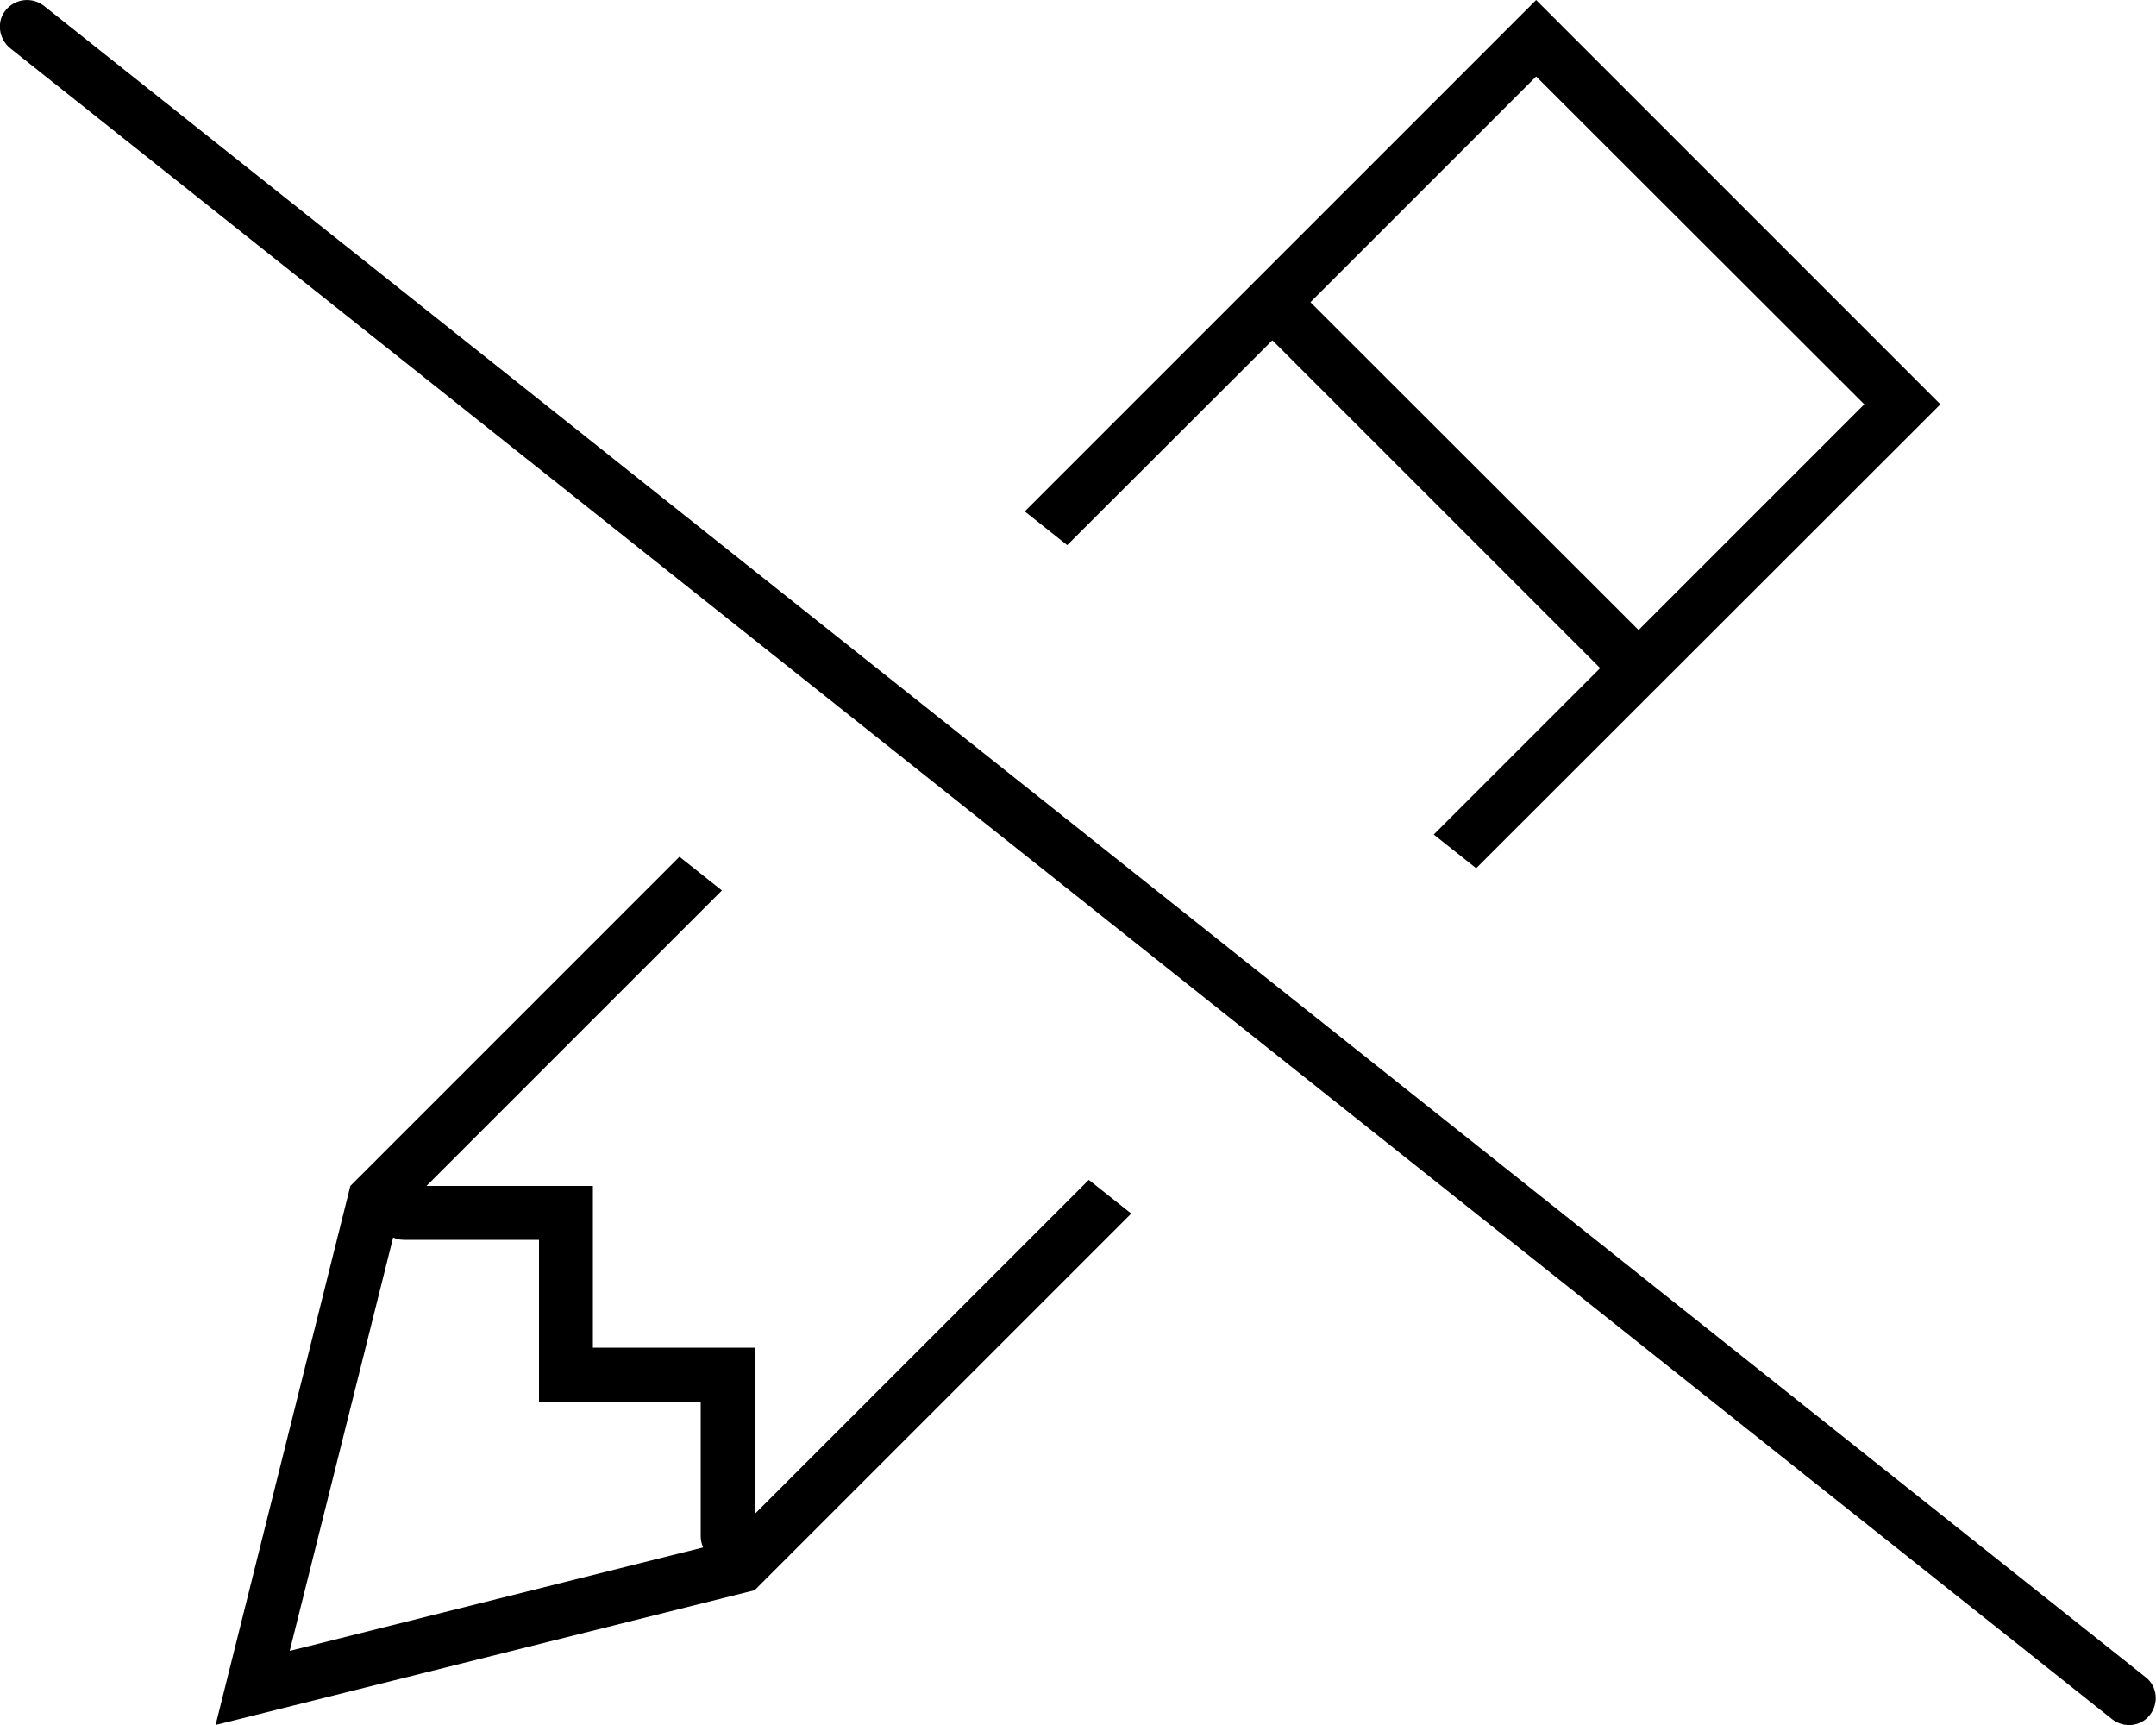 <svg xmlns="http://www.w3.org/2000/svg" viewBox="0 0 640 512"><!--! Font Awesome Pro 6.7.2 by @fontawesome - https://fontawesome.com License - https://fontawesome.com/license (Commercial License) Copyright 2024 Fonticons, Inc. --><path d="M564.7 131.3L576 120l-11.3-11.3L467.3 11.3 456 0 444.7 11.3 304.2 151.8l12.6 10L377.7 101 475 198.3l-49.4 49.4 12.6 10L564.7 131.3zM126.6 352l87.7-87.7-12.6-10L104 352 68.4 494.4 64 512l17.6-4.4L224 472 335.8 360.2l-12.6-10L224 449.4l0-41.4 0-8-8 0-40 0 0-40 0-8-8 0-41.4 0zm82.1 107.3L86 490l30.7-122.7c1 .5 2.1 .7 3.3 .7l40 0 0 40 0 8 8 0 40 0 0 40c0 1.2 .3 2.3 .7 3.3zM553.4 120l-67 67L389 89.7l67-67L553.4 120zM13 1.7C9.5-1 4.5-.4 1.7 3S-.4 11.5 3 14.3l624 496c3.5 2.7 8.5 2.2 11.2-1.3s2.2-8.5-1.3-11.2L13 1.7z"/></svg>